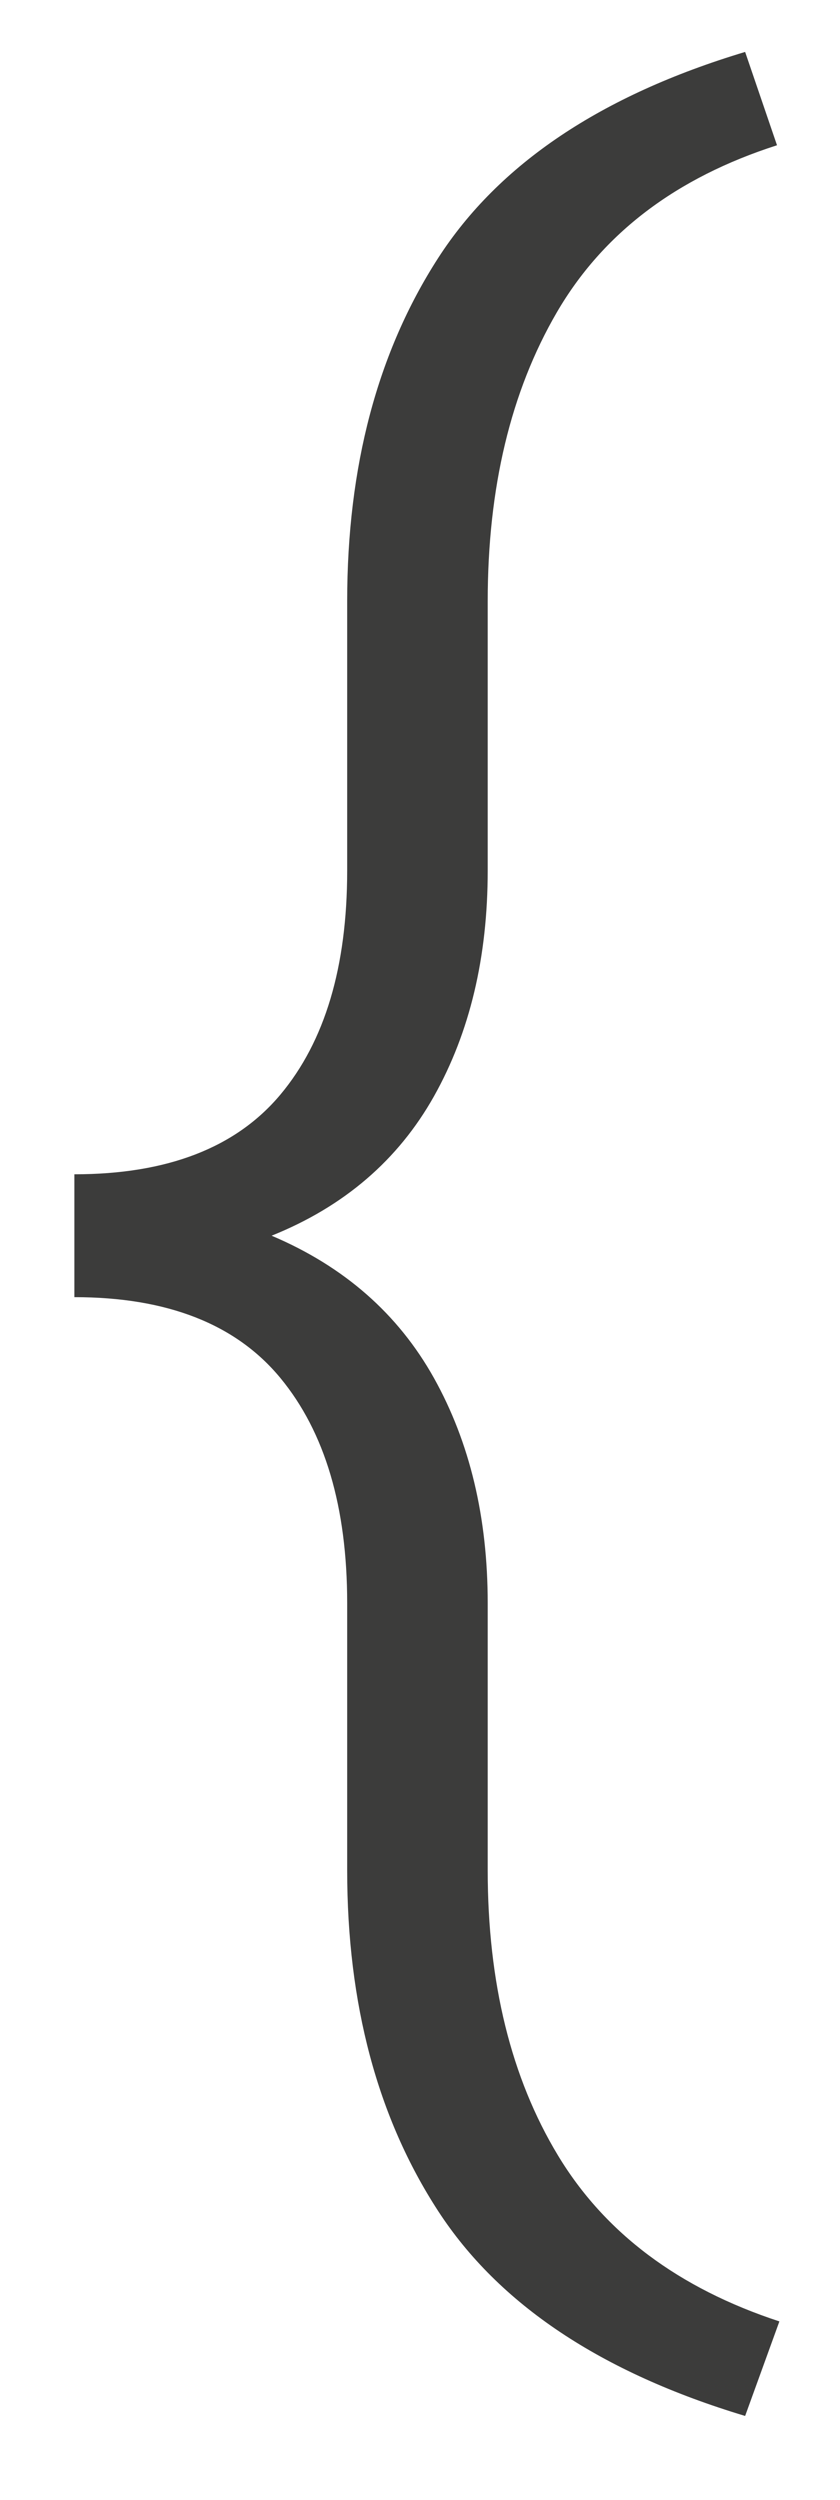 <?xml version="1.0" encoding="utf-8"?>
<!-- Generator: Adobe Illustrator 16.0.4, SVG Export Plug-In . SVG Version: 6.00 Build 0)  -->
<!DOCTYPE svg PUBLIC "-//W3C//DTD SVG 1.1//EN" "http://www.w3.org/Graphics/SVG/1.1/DTD/svg11.dtd">
<svg version="1.1" id="Capa_1" xmlns="http://www.w3.org/2000/svg" xmlns:xlink="http://www.w3.org/1999/xlink" x="0px" y="0px"
	 width="38.207px" height="113.656px" viewBox="0 0 38.207 113.656" enable-background="new 0 0 38.207 113.656"
	 xml:space="preserve">
<g>
	<path fill="#3C3C3B" d="M33.892,109.837c-6.553-1.97-11.208-5.076-13.965-9.319c-2.758-4.243-4.136-9.409-4.136-15.496V72.884
		c0-4.368-1.012-7.779-3.035-10.232c-2.023-2.452-5.148-3.679-9.373-3.679v-5.586c4.225,0,7.349-1.208,9.373-3.625
		c2.022-2.417,3.035-5.809,3.035-10.178V27.337c0-6.123,1.378-11.324,4.136-15.603c2.757-4.278,7.412-7.403,13.965-9.373l1.45,4.243
		c-4.584,1.469-7.922,4.001-10.017,7.6s-3.142,7.976-3.142,13.132v12.246c0,3.939-0.815,7.358-2.444,10.259
		c-1.63,2.9-4.091,5.014-7.385,6.338c3.294,1.396,5.755,3.554,7.385,6.472c1.629,2.919,2.444,6.33,2.444,10.232v12.139
		c0,5.12,1.065,9.444,3.196,12.971c2.13,3.526,5.487,6.042,10.071,7.546L33.892,109.837z"/>
</g>
</svg>
